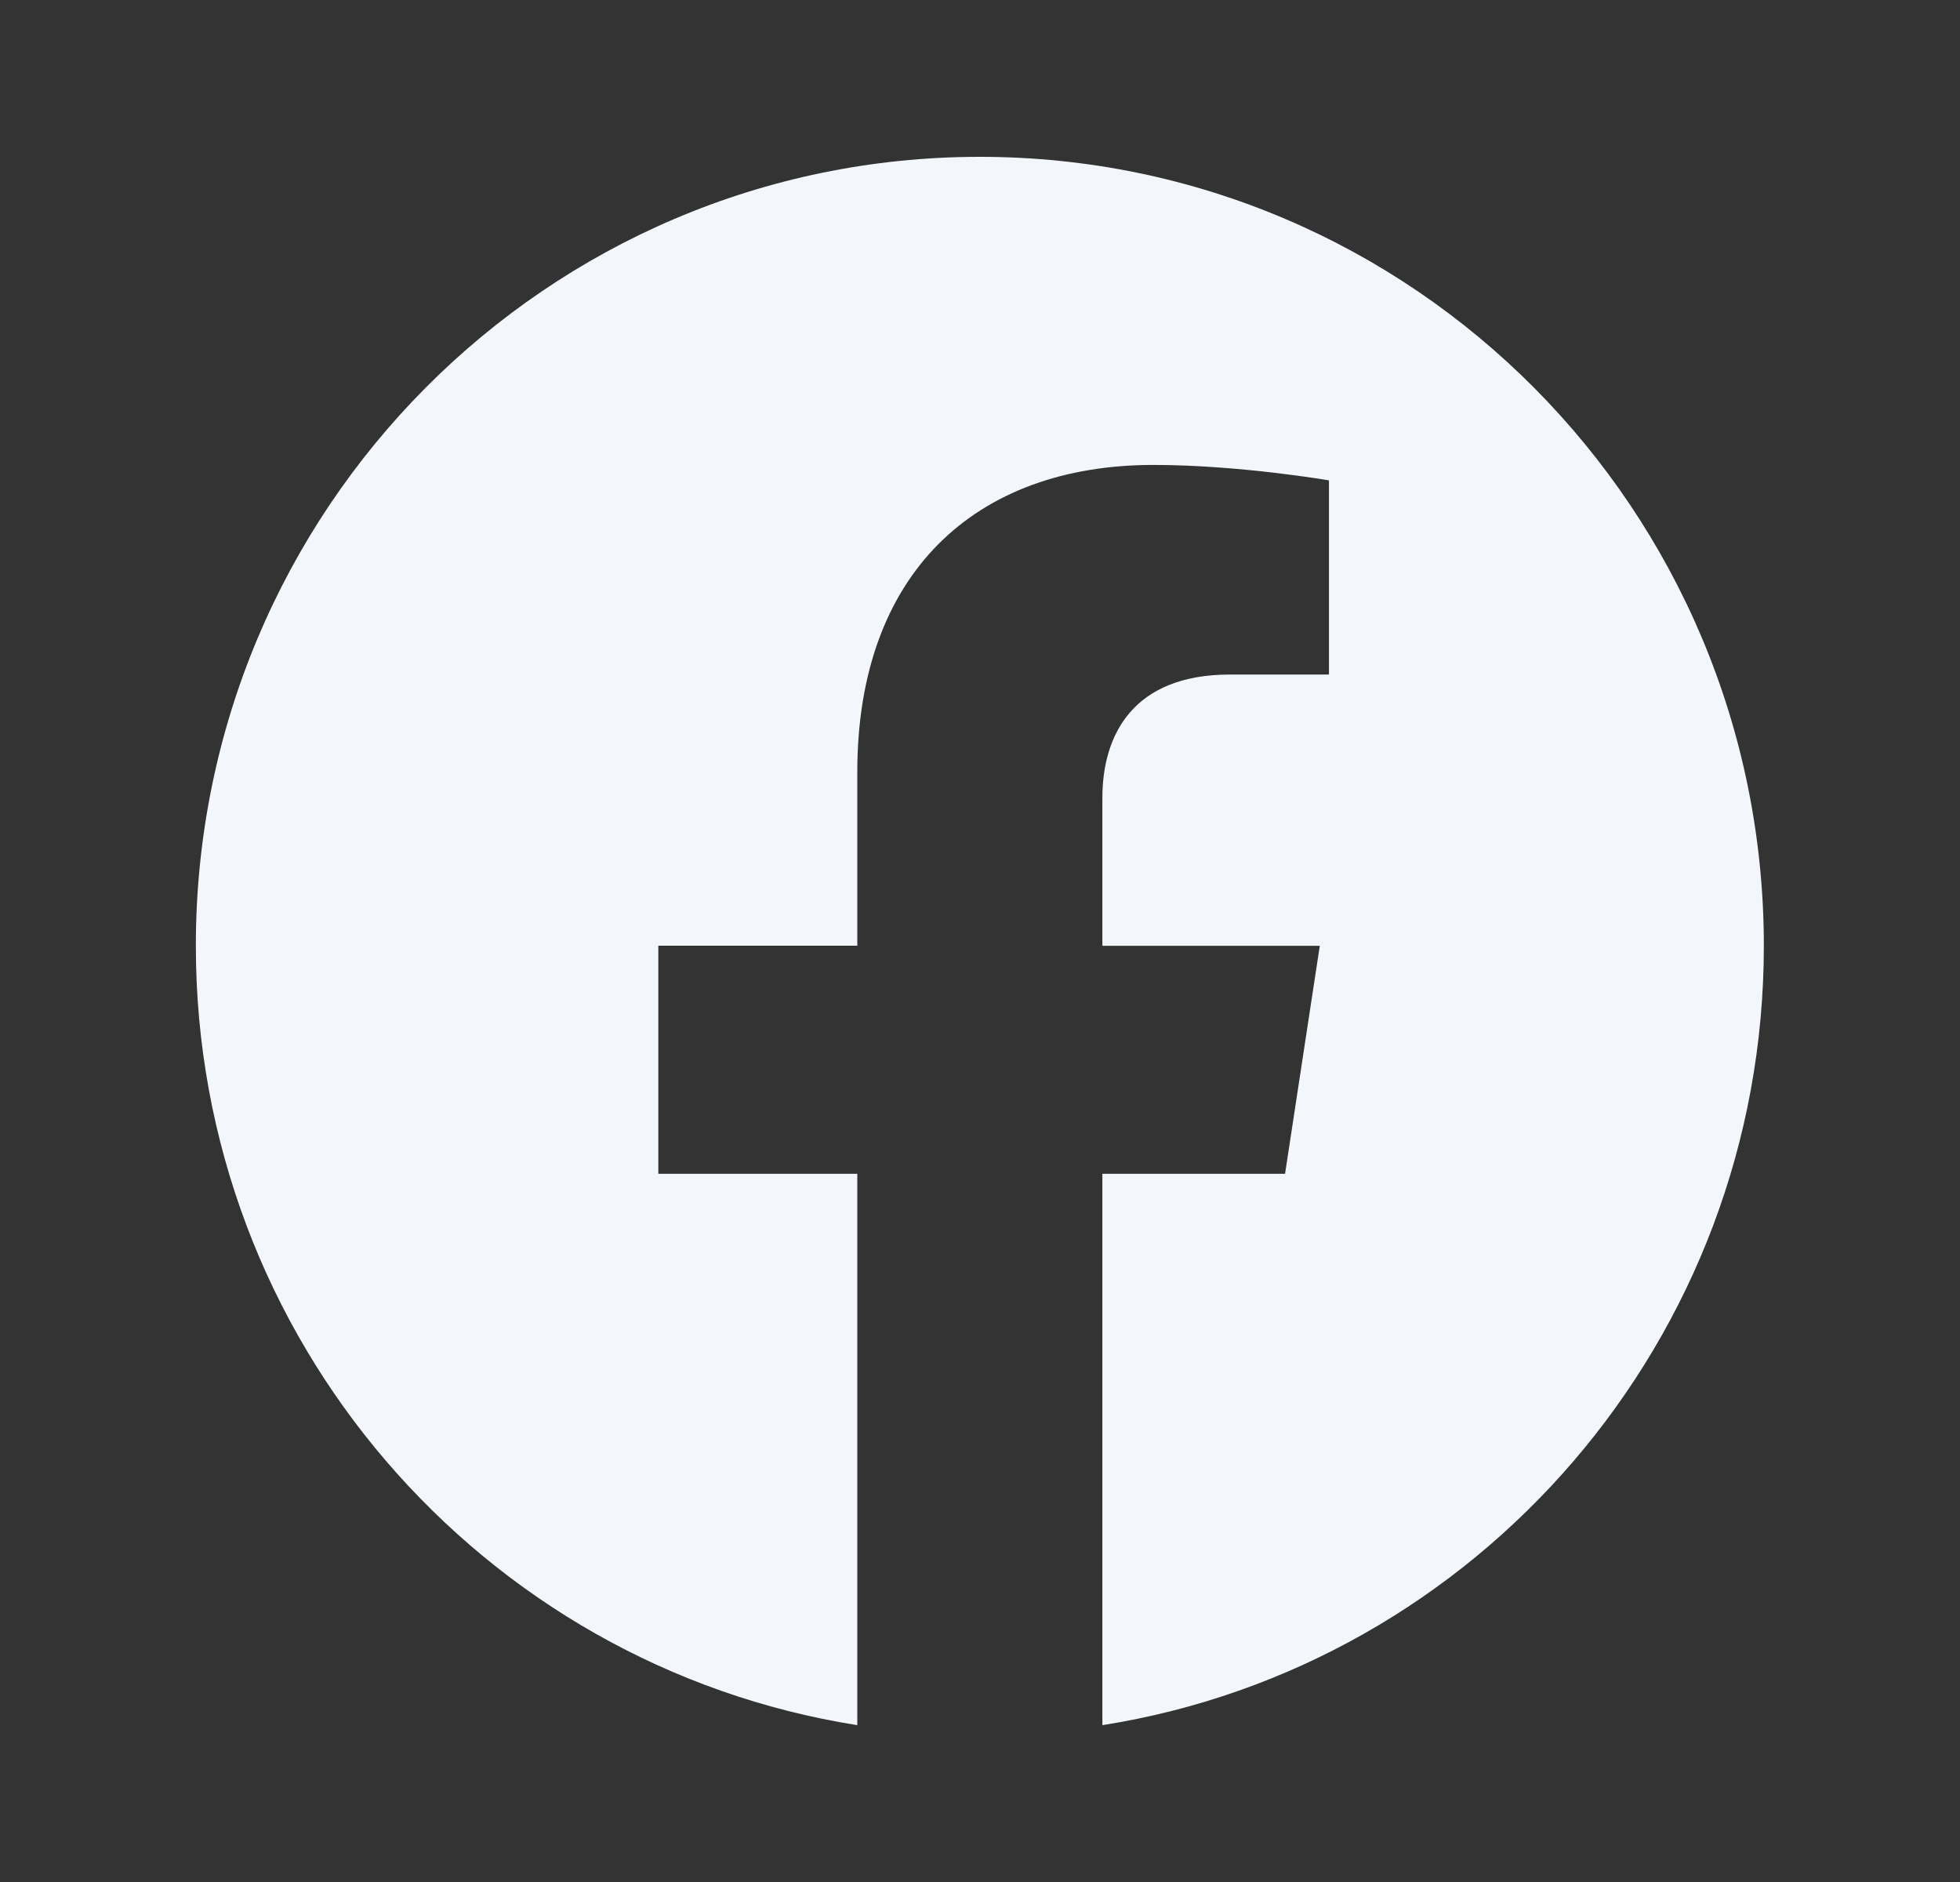 <?xml version="1.0" encoding="UTF-8"?>
<svg xmlns="http://www.w3.org/2000/svg" width="25" height="24" viewBox="0 0 25 24" fill="none">
  <rect x="0" y="0" width="25" height="24" fill="#333333" stroke="none"/>
  <path d="M22.498 12.061C22.498 6.504 18.021 2 12.498 2C6.975 2 2.498 6.504 2.498 12.061C2.498 17.083 6.154 21.245 10.935 22V14.969H8.397V12.06H10.935V9.844C10.935 7.323 12.428 5.929 14.713 5.929C15.806 5.929 16.951 6.126 16.951 6.126V8.602H15.689C14.447 8.602 14.061 9.378 14.061 10.174V12.061H16.834L16.391 14.969H14.061V22C18.842 21.245 22.498 17.083 22.498 12.061Z" fill="#F3F7FB"></path>
</svg>
